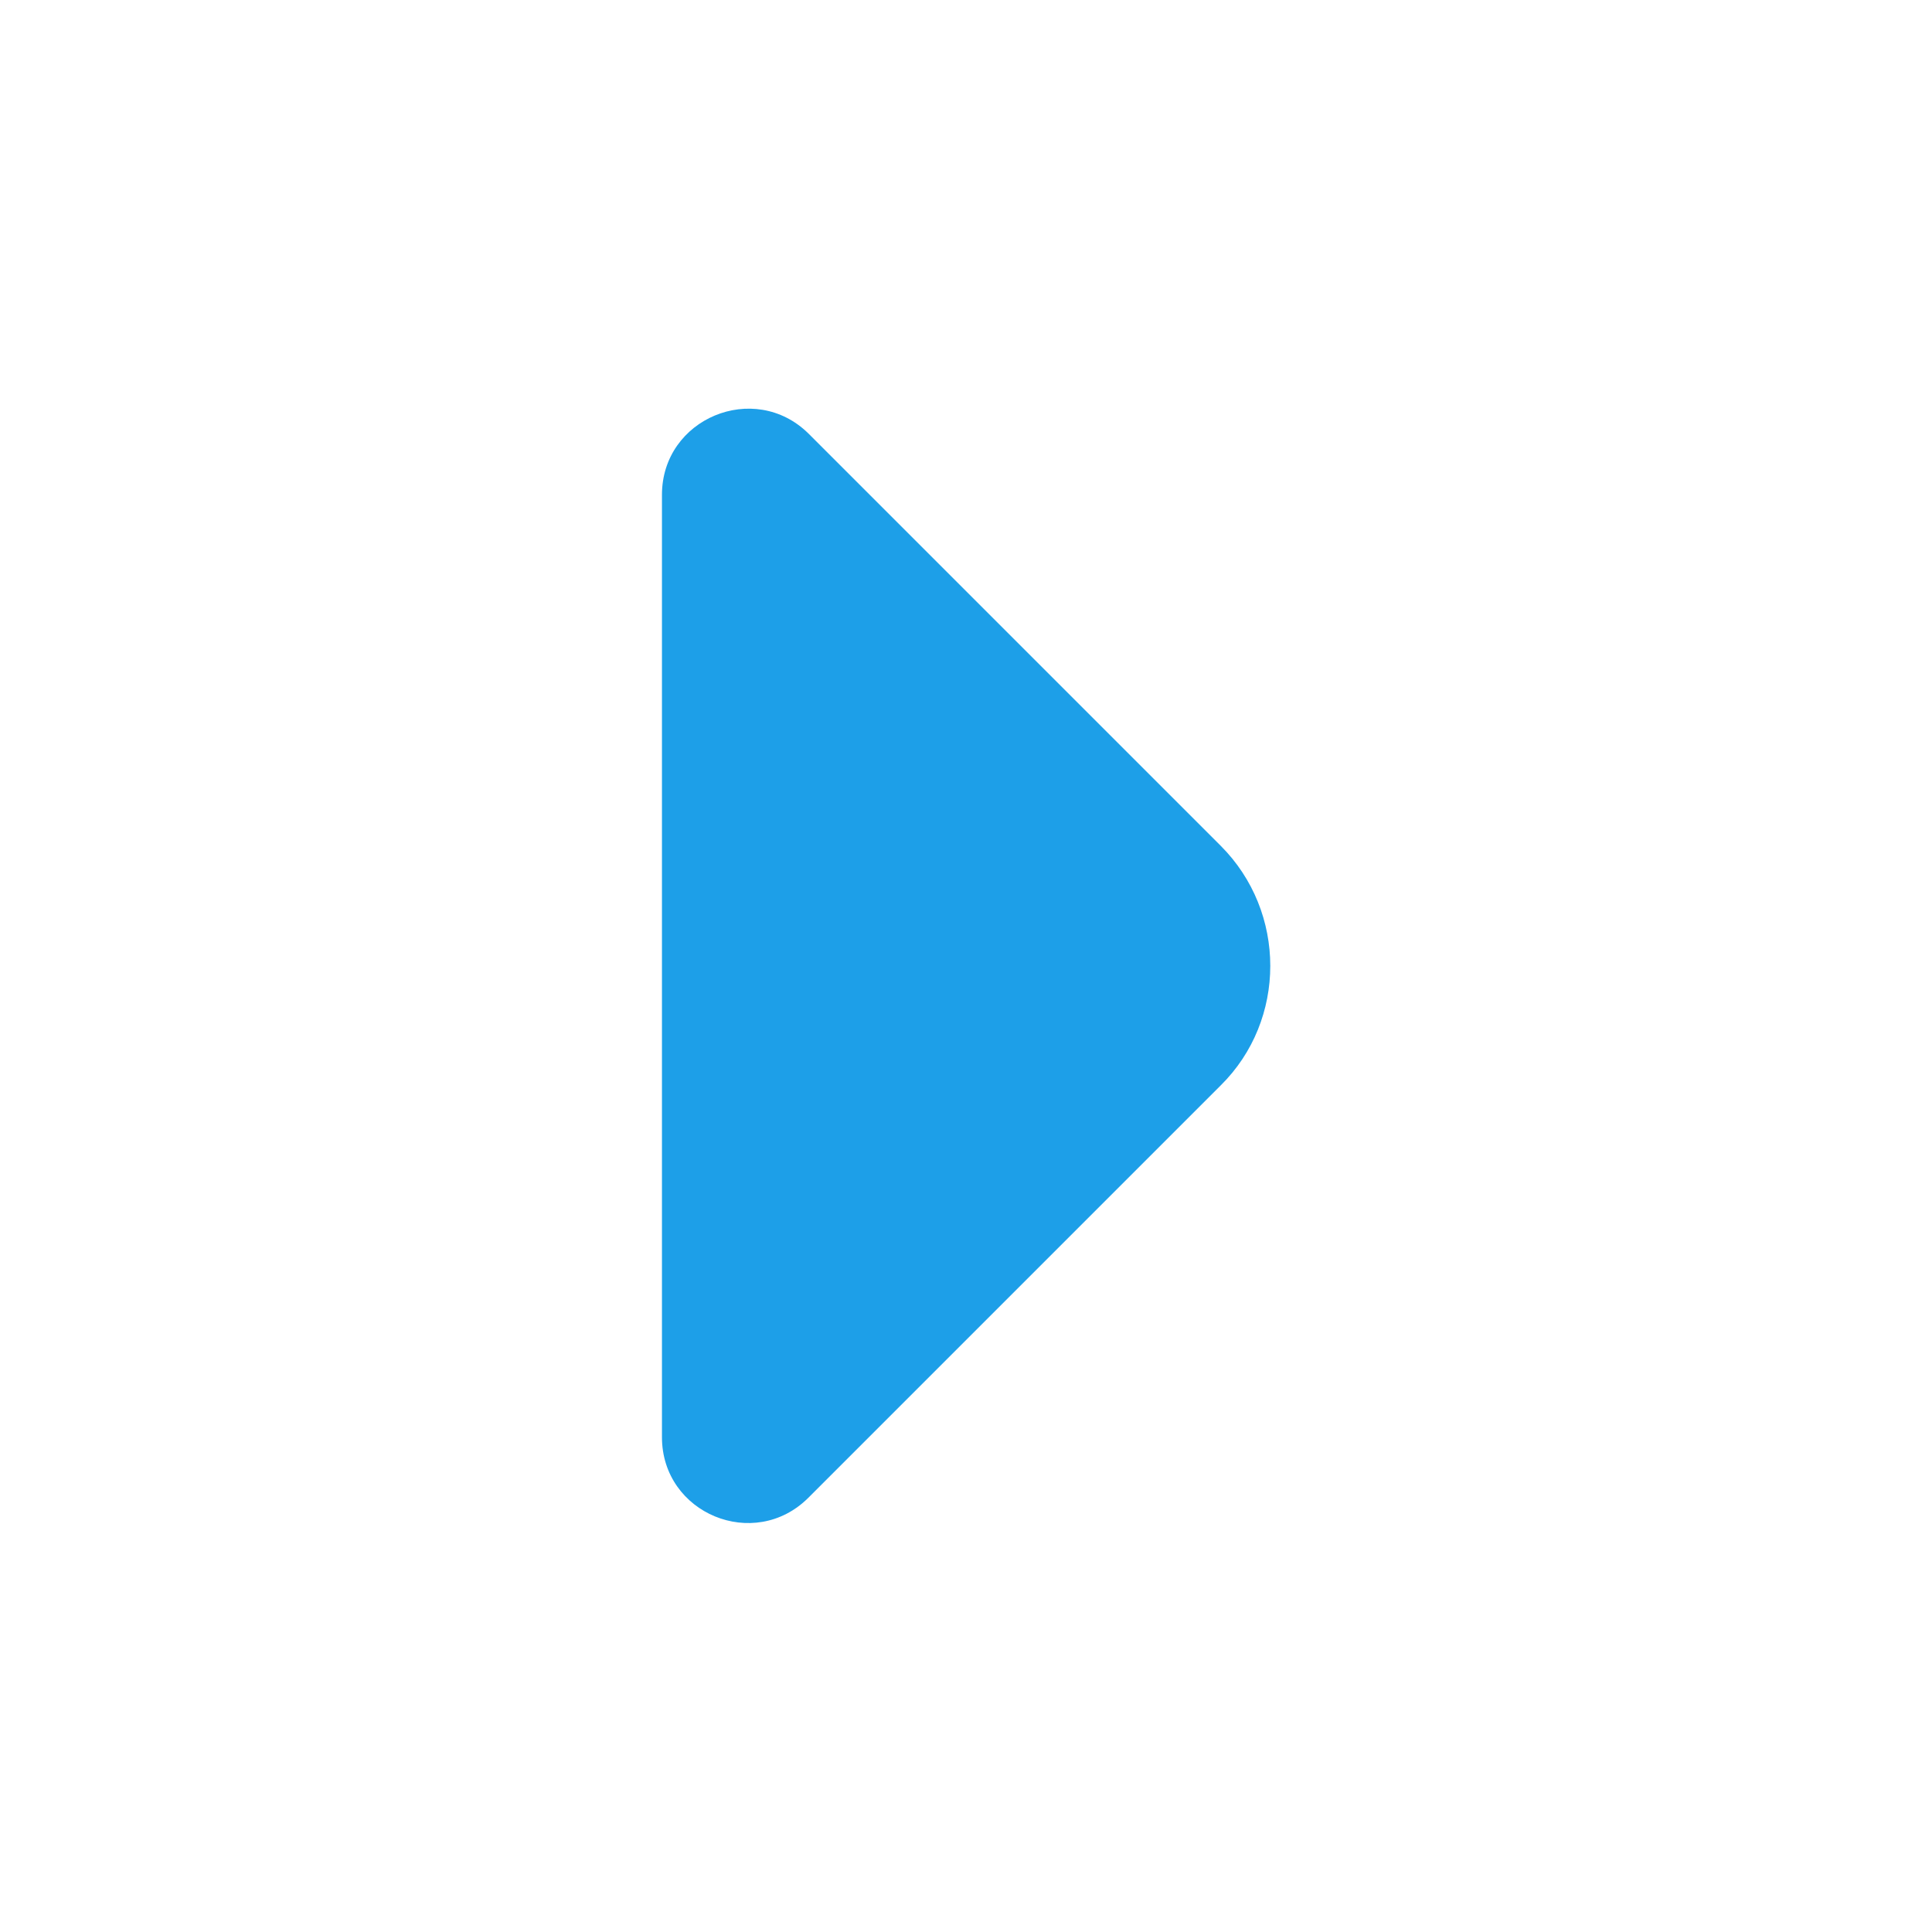 <svg width="89" height="89" viewBox="0 0 89 89" fill="none" xmlns="http://www.w3.org/2000/svg">
<g id="arrow-right">
<g id="vuesax/bold/arrow-right">
<g id="arrow-right_2">
<path id="Vector" d="M56.234 38.963L49.011 31.74L37.241 19.97C34.748 17.513 30.494 19.273 30.494 22.793V45.636V66.206C30.494 69.726 34.748 71.486 37.241 68.993L56.234 50C59.278 46.993 59.278 42.006 56.234 38.963Z" fill="#1D9FE8"/>
</g>
</g>
</g>
</svg>
